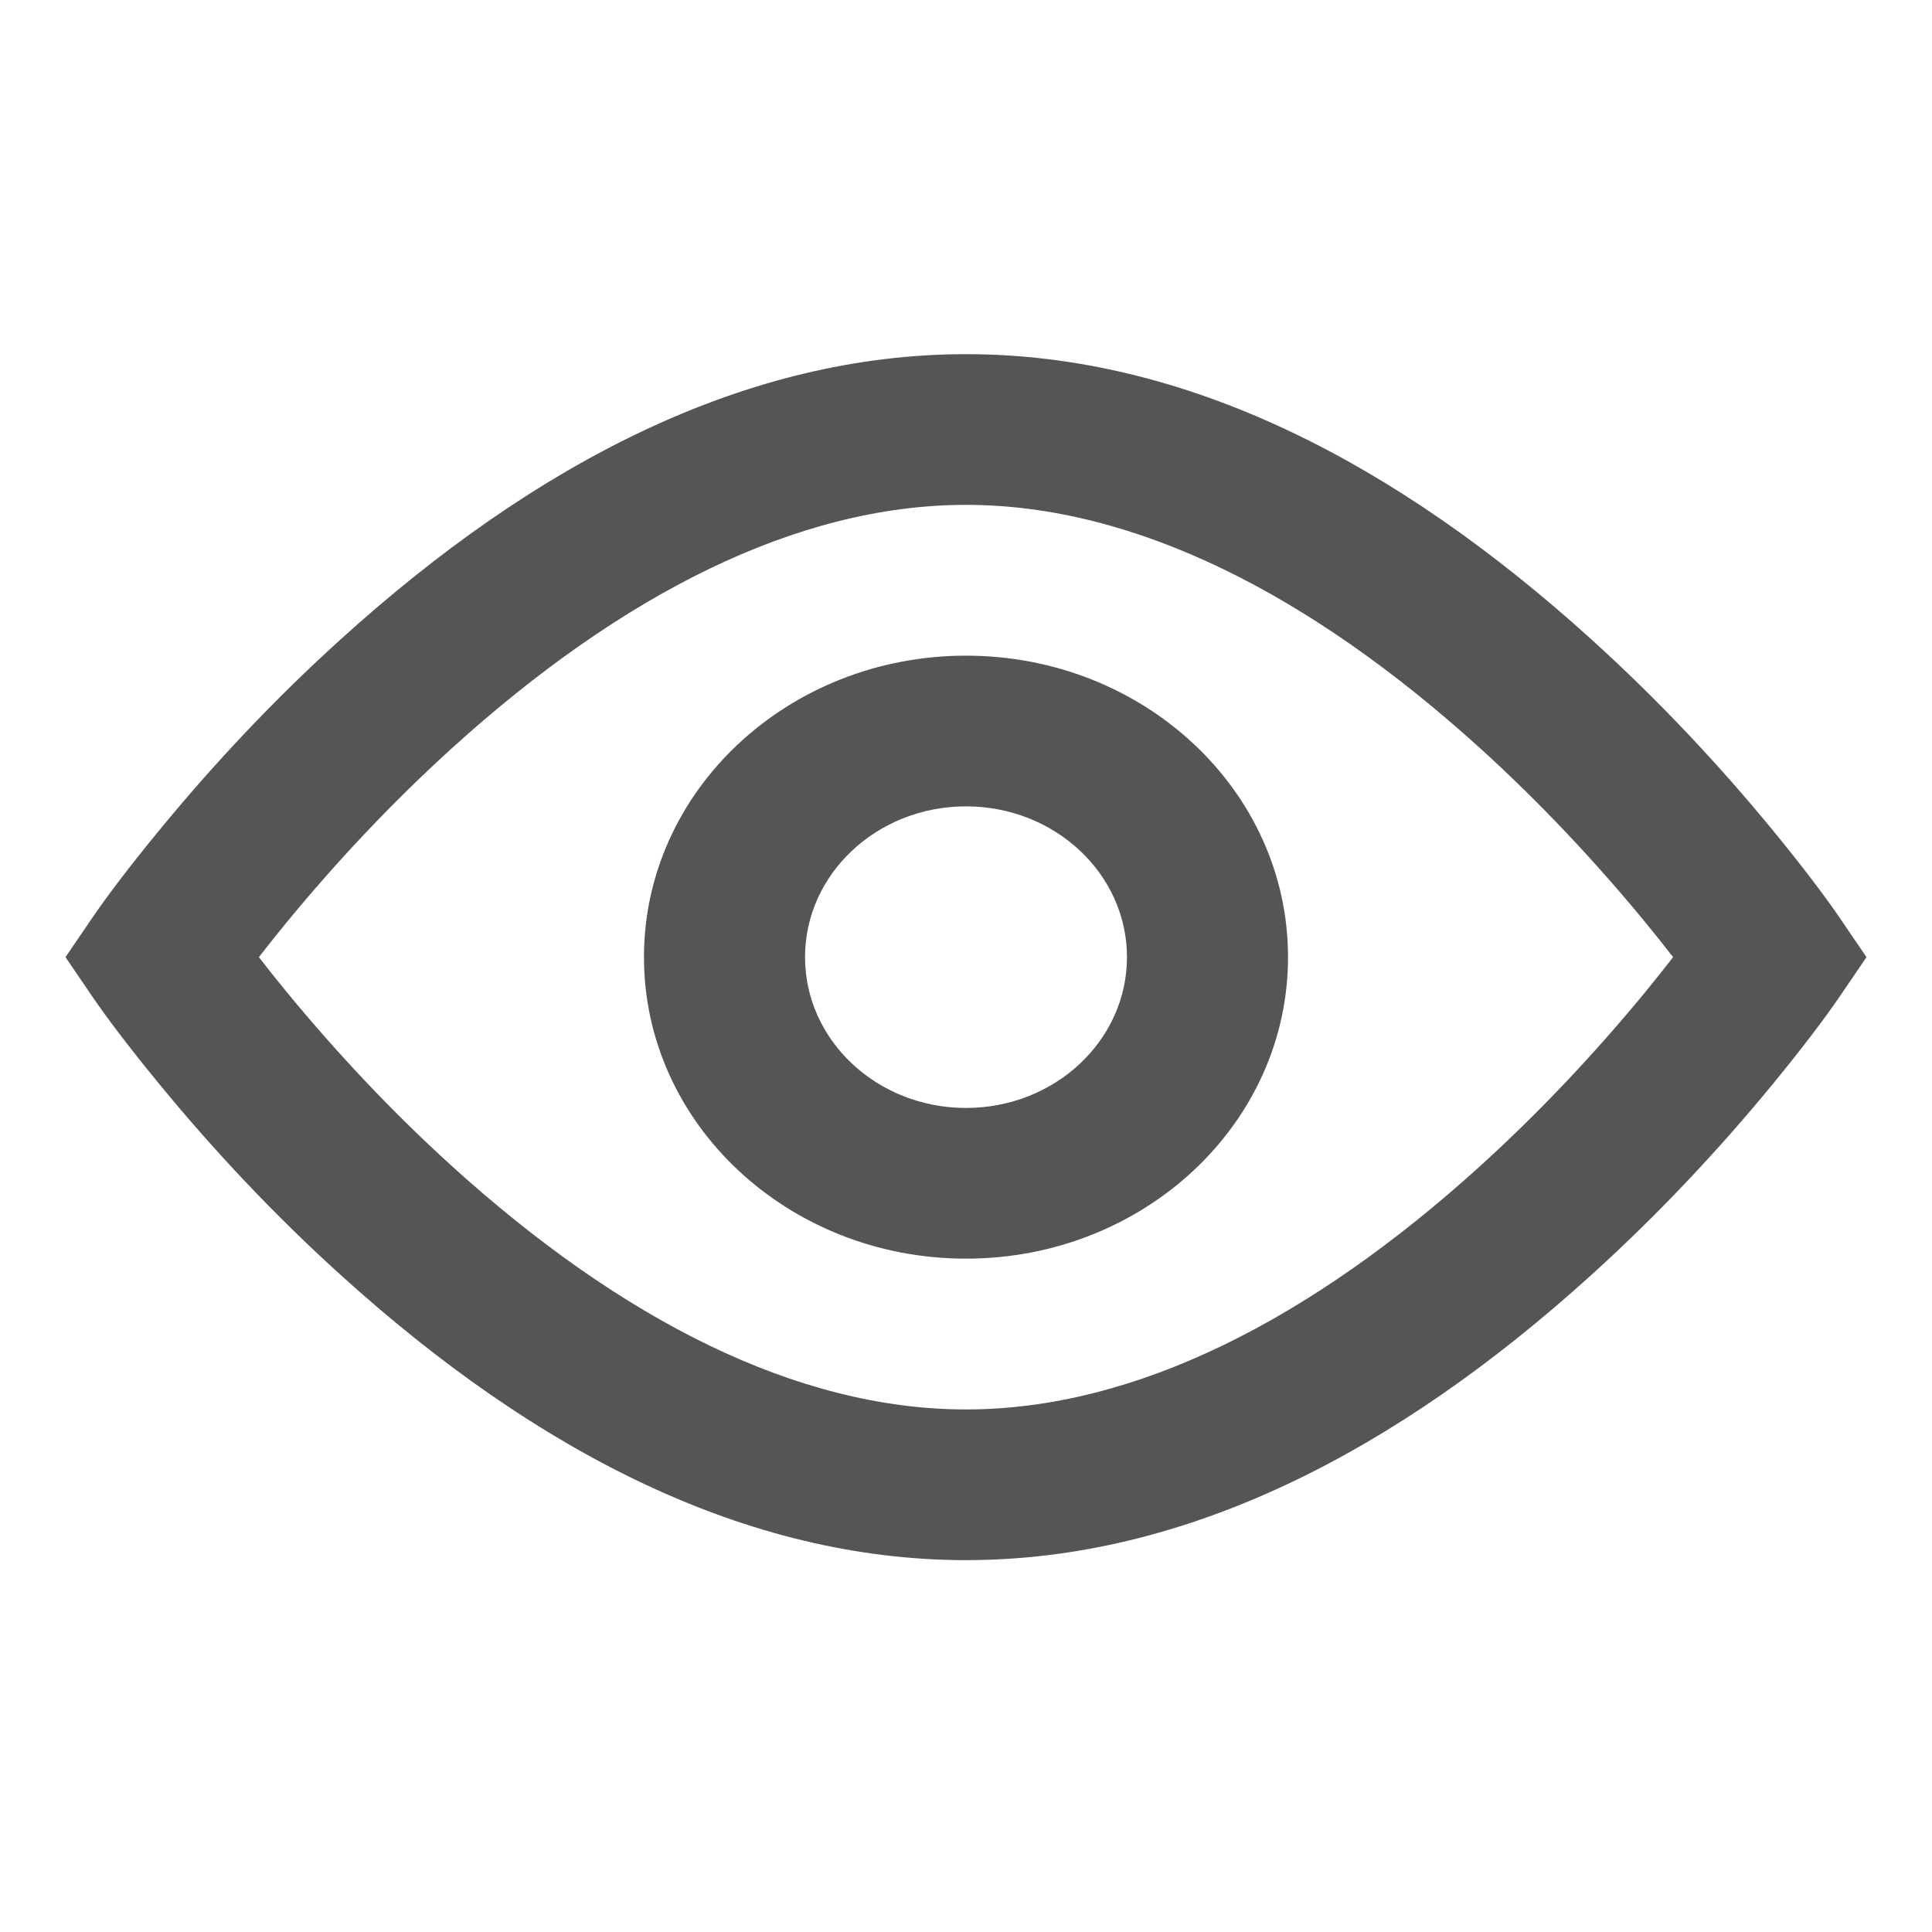 <svg width="19" height="19" viewBox="0 0 19 19" fill="none" xmlns="http://www.w3.org/2000/svg">
<g id="24 / basic / eye">
<path id="icon" fill-rule="evenodd" clip-rule="evenodd" d="M9.5 3.483C11.659 3.483 13.724 4.543 15.648 6.286C16.305 6.88 16.899 7.515 17.422 8.15C17.737 8.533 17.961 8.834 18.084 9.014L18.356 9.413L18.084 9.812C17.961 9.992 17.737 10.293 17.422 10.676C16.899 11.311 16.305 11.946 15.648 12.54C13.724 14.283 11.659 15.343 9.5 15.343C7.341 15.343 5.276 14.283 3.352 12.54C2.695 11.946 2.101 11.311 1.579 10.676C1.263 10.293 1.039 9.992 0.916 9.812L0.644 9.413L0.916 9.014C1.039 8.834 1.263 8.533 1.579 8.15C2.101 7.515 2.695 6.88 3.352 6.286C5.276 4.543 7.341 3.483 9.5 3.483ZM16.168 9.055C15.689 8.474 15.145 7.892 14.548 7.351C12.89 5.851 11.166 4.965 9.5 4.965C7.833 4.965 6.11 5.851 4.452 7.351C3.855 7.892 3.311 8.474 2.832 9.055C2.729 9.18 2.633 9.3 2.546 9.413C2.633 9.526 2.729 9.646 2.832 9.771C3.311 10.352 3.855 10.934 4.452 11.475C6.11 12.975 7.833 13.861 9.5 13.861C11.166 13.861 12.89 12.975 14.548 11.475C15.145 10.934 15.689 10.352 16.168 9.771C16.271 9.646 16.366 9.526 16.454 9.413C16.366 9.3 16.271 9.18 16.168 9.055ZM6.333 9.413C6.333 11.051 7.751 12.378 9.5 12.378C11.249 12.378 12.667 11.051 12.667 9.413C12.667 7.775 11.249 6.448 9.5 6.448C7.751 6.448 6.333 7.775 6.333 9.413ZM11.083 9.413C11.083 10.232 10.374 10.896 9.5 10.896C8.626 10.896 7.917 10.232 7.917 9.413C7.917 8.594 8.626 7.93 9.5 7.93C10.374 7.93 11.083 8.594 11.083 9.413Z" fill="#555555"/>
</g>
</svg>
